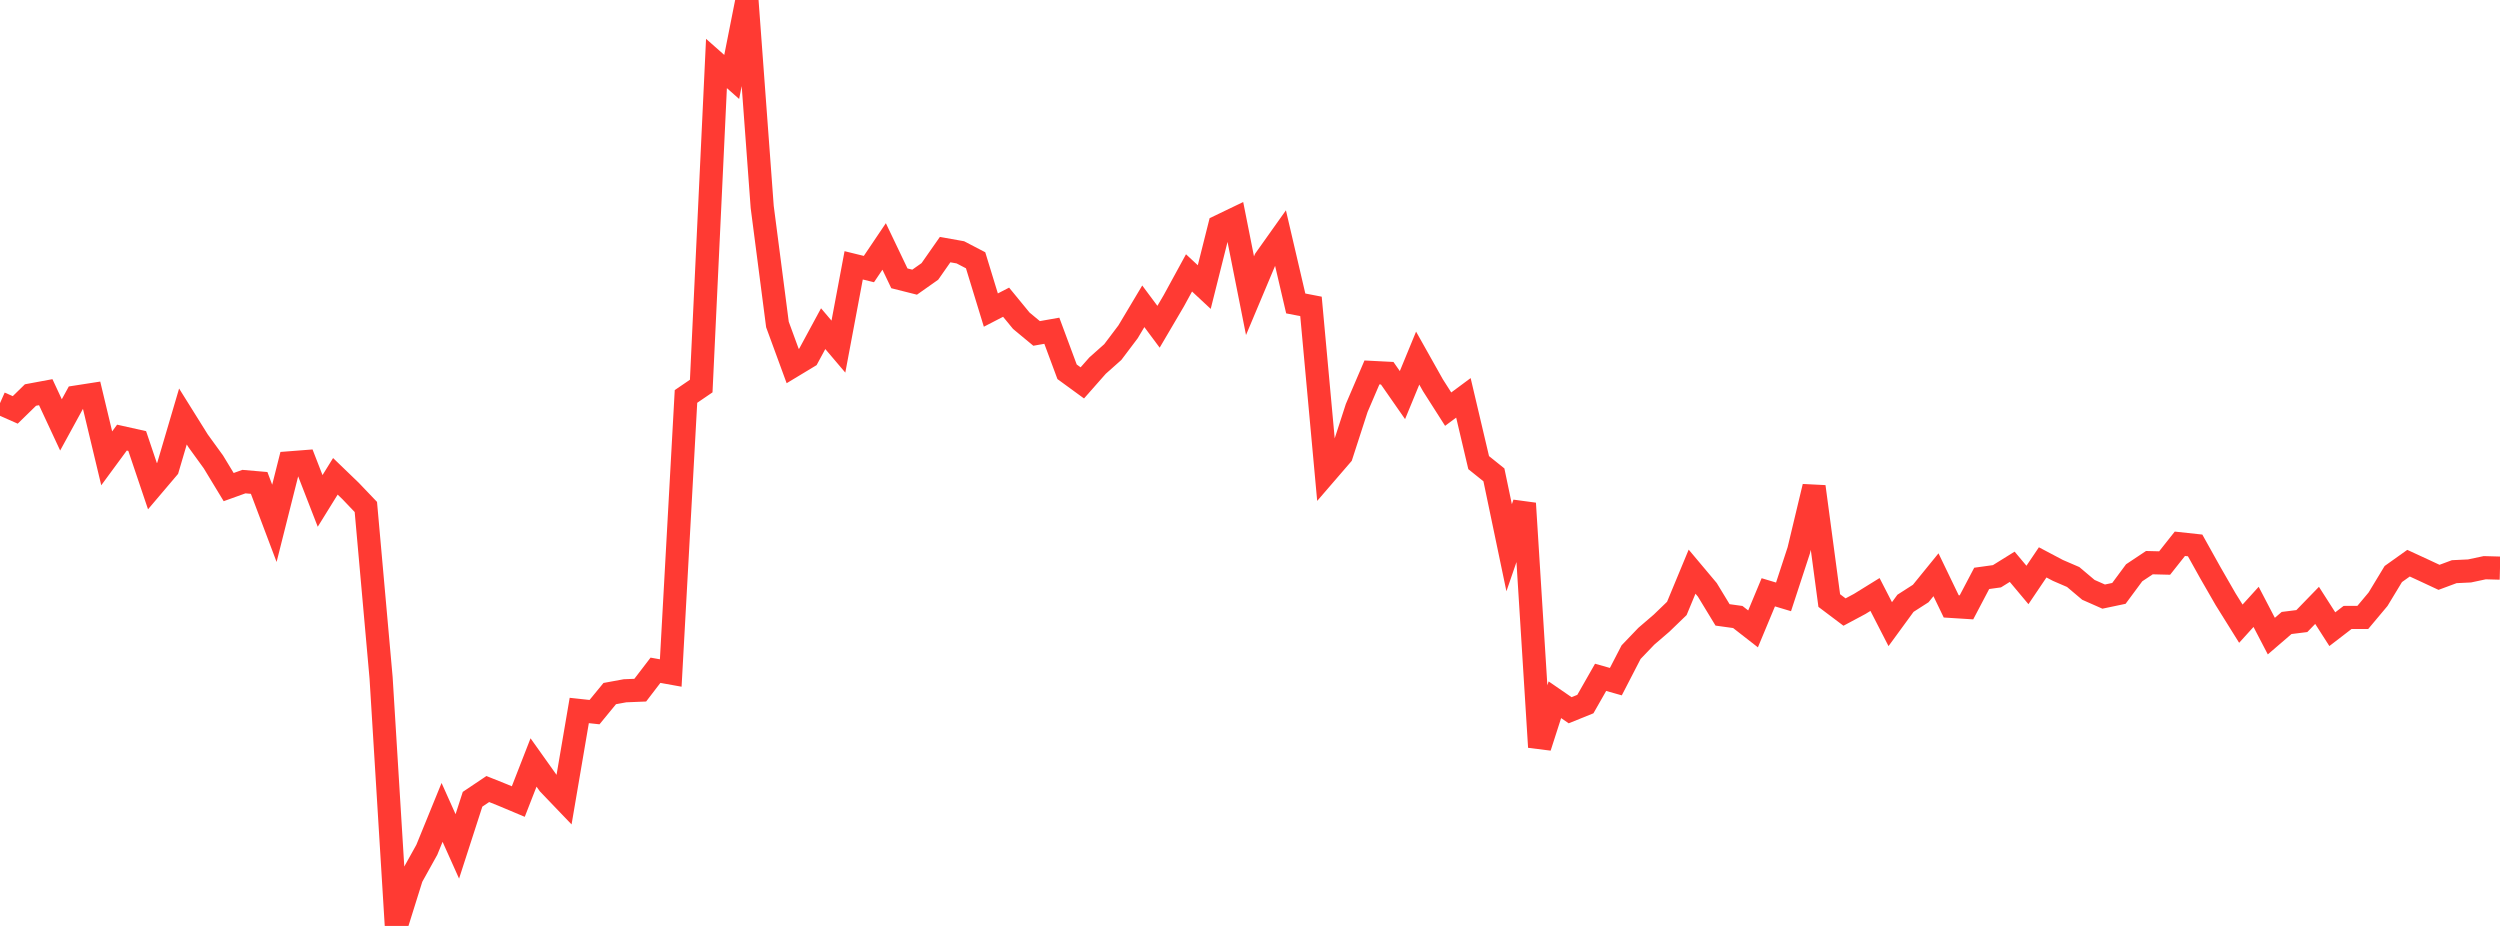 <?xml version="1.0" standalone="no"?>
<!DOCTYPE svg PUBLIC "-//W3C//DTD SVG 1.1//EN" "http://www.w3.org/Graphics/SVG/1.1/DTD/svg11.dtd">

<svg width="135" height="50" viewBox="0 0 135 50" preserveAspectRatio="none" 
  xmlns="http://www.w3.org/2000/svg"
  xmlns:xlink="http://www.w3.org/1999/xlink">


<polyline points="0.0, 21.77 0.823, 22.135 1.646, 21.331 2.47, 21.178 3.293, 22.944 4.116, 21.439 4.939, 21.311 5.762, 24.75 6.585, 23.631 7.409, 23.815 8.232, 26.255 9.055, 25.285 9.878, 22.491 10.701, 23.809 11.524, 24.944 12.348, 26.303 13.171, 26.007 13.994, 26.078 14.817, 28.26 15.64, 24.993 16.463, 24.929 17.287, 27.05 18.11, 25.721 18.933, 26.514 19.756, 27.376 20.579, 36.605 21.402, 50.0 22.226, 47.369 23.049, 45.888 23.872, 43.869 24.695, 45.705 25.518, 43.16 26.341, 42.608 27.165, 42.938 27.988, 43.284 28.811, 41.174 29.634, 42.331 30.457, 43.19 31.28, 38.366 32.104, 38.455 32.927, 37.453 33.75, 37.302 34.573, 37.269 35.396, 36.194 36.22, 36.342 37.043, 21.408 37.866, 20.847 38.689, 3.428 39.512, 4.155 40.335, 0.0 41.159, 11.174 41.982, 17.523 42.805, 19.767 43.628, 19.27 44.451, 17.748 45.274, 18.717 46.098, 14.328 46.921, 14.53 47.744, 13.308 48.567, 15.03 49.39, 15.237 50.213, 14.657 51.037, 13.479 51.86, 13.626 52.683, 14.055 53.506, 16.744 54.329, 16.319 55.152, 17.322 55.976, 18.005 56.799, 17.86 57.622, 20.076 58.445, 20.676 59.268, 19.743 60.091, 19.011 60.915, 17.919 61.738, 16.54 62.561, 17.645 63.384, 16.244 64.207, 14.736 65.03, 15.502 65.854, 12.218 66.677, 11.822 67.5, 15.967 68.323, 14.009 69.146, 12.85 69.97, 16.386 70.793, 16.545 71.616, 25.527 72.439, 24.573 73.262, 22.032 74.085, 20.112 74.909, 20.154 75.732, 21.336 76.555, 19.338 77.378, 20.803 78.201, 22.094 79.024, 21.484 79.848, 24.982 80.671, 25.642 81.494, 29.578 82.317, 27.183 83.14, 40.343 83.963, 37.786 84.787, 38.353 85.61, 38.02 86.433, 36.576 87.256, 36.809 88.079, 35.216 88.902, 34.357 89.726, 33.649 90.549, 32.855 91.372, 30.87 92.195, 31.85 93.018, 33.204 93.841, 33.318 94.665, 33.96 95.488, 31.984 96.311, 32.231 97.134, 29.718 97.957, 26.279 98.78, 32.43 99.604, 33.051 100.427, 32.611 101.25, 32.102 102.073, 33.704 102.896, 32.578 103.72, 32.049 104.543, 31.037 105.366, 32.745 106.189, 32.797 107.012, 31.232 107.835, 31.118 108.659, 30.606 109.482, 31.588 110.305, 30.368 111.128, 30.803 111.951, 31.158 112.774, 31.852 113.598, 32.216 114.421, 32.043 115.244, 30.931 116.067, 30.383 116.89, 30.404 117.713, 29.364 118.537, 29.453 119.36, 30.929 120.183, 32.359 121.006, 33.679 121.829, 32.771 122.652, 34.35 123.476, 33.641 124.299, 33.538 125.122, 32.69 125.945, 33.976 126.768, 33.343 127.591, 33.341 128.415, 32.358 129.238, 30.998 130.061, 30.412 130.884, 30.792 131.707, 31.176 132.53, 30.87 133.354, 30.831 134.177, 30.656 135.0, 30.679" fill="none" stroke="#ff3a33" stroke-width="1.25"/>

</svg>